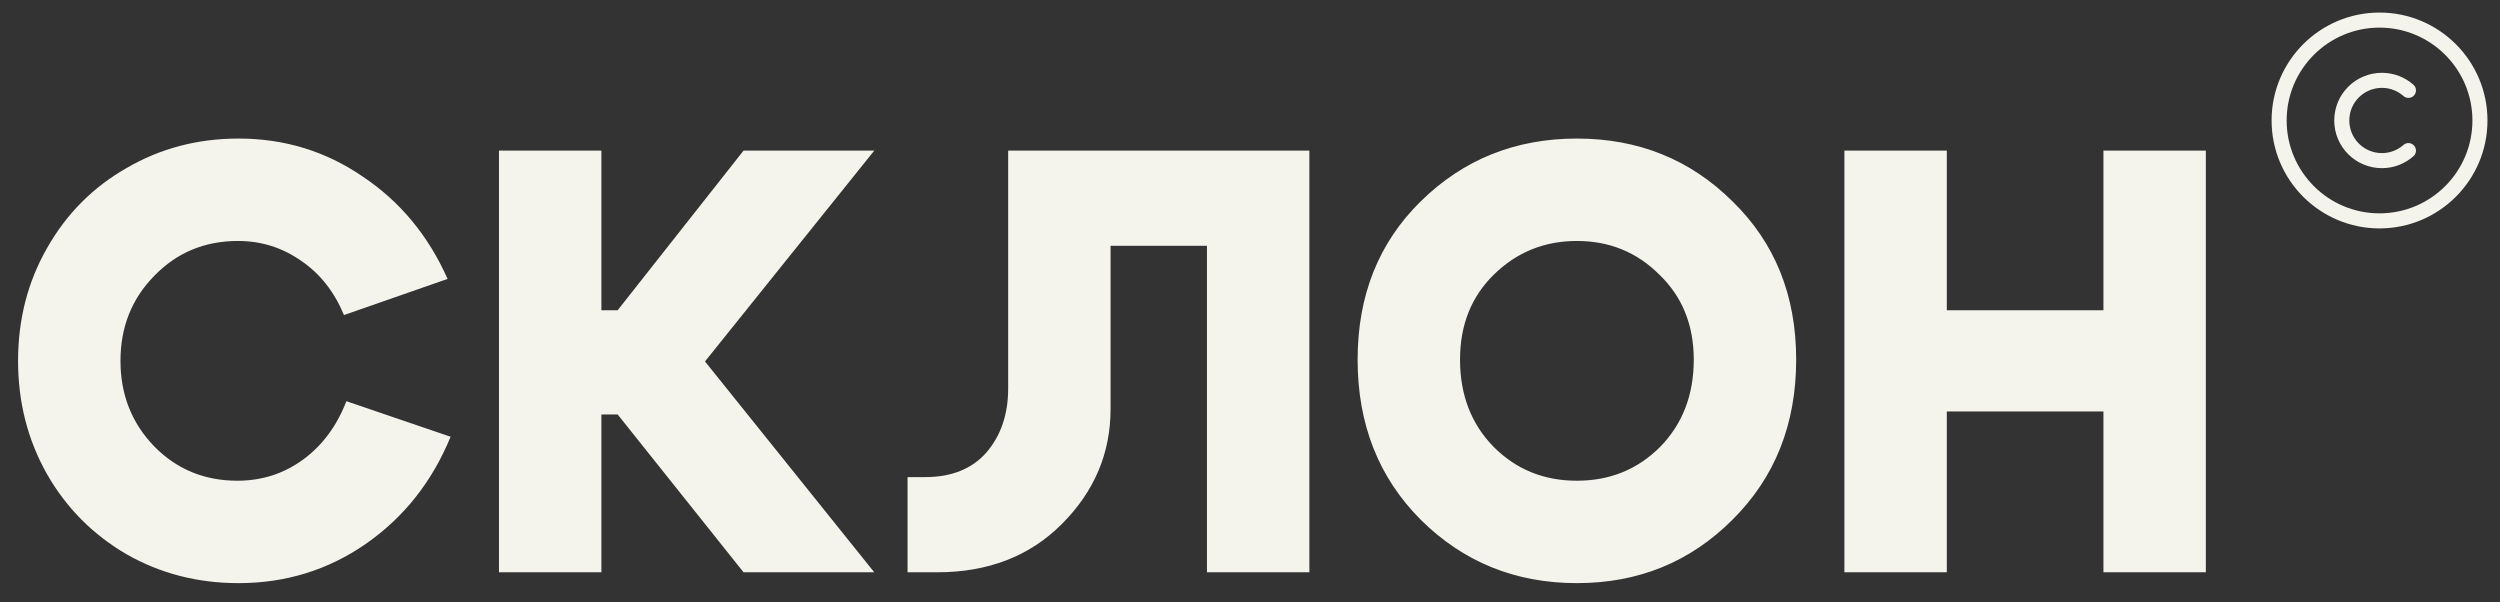 <?xml version="1.0" encoding="UTF-8"?> <svg xmlns="http://www.w3.org/2000/svg" width="83" height="20" viewBox="0 0 83 20" fill="none"><rect x="0" y="0" width="83" height="20" fill="#333333" stroke="none"/><path d="M1.56 15.74C0.92 14.607 0.6 13.353 0.6 11.98C0.6 10.607 0.92 9.36 1.56 8.24C2.2 7.107 3.08 6.22 4.2 5.58C5.32 4.927 6.56 4.6 7.92 4.6C9.44 4.6 10.813 5.02 12.04 5.86C13.28 6.687 14.22 7.82 14.86 9.26L11.42 10.46C11.1 9.687 10.627 9.087 10 8.66C9.373 8.22 8.673 8 7.9 8C6.793 8 5.867 8.387 5.12 9.16C4.373 9.92 4 10.86 4 11.98C4 13.1 4.373 14.047 5.12 14.82C5.867 15.58 6.787 15.96 7.88 15.96C8.693 15.96 9.42 15.727 10.06 15.26C10.7 14.793 11.18 14.147 11.5 13.32L14.96 14.5C14.347 15.993 13.407 17.18 12.14 18.06C10.887 18.927 9.48 19.36 7.92 19.36C6.56 19.36 5.32 19.04 4.2 18.4C3.08 17.747 2.2 16.86 1.56 15.74ZM16.566 19V5H19.966V10.3H20.506L24.686 5H29.026L23.406 12L29.026 19H24.686L20.506 13.76H19.966V19H16.566ZM30.711 15.84C31.591 15.84 32.271 15.567 32.751 15.02C33.231 14.46 33.471 13.753 33.471 12.9V5H43.471V19H40.071V8.16H36.871V13.58C36.871 15.047 36.331 16.32 35.251 17.4C34.185 18.467 32.805 19 31.111 19H30.131V15.84H30.711ZM48.473 11.94C48.473 13.113 48.846 14.08 49.593 14.84C50.339 15.587 51.259 15.96 52.353 15.96C53.446 15.96 54.366 15.587 55.113 14.84C55.859 14.08 56.233 13.113 56.233 11.94C56.233 10.793 55.853 9.853 55.093 9.12C54.346 8.373 53.433 8 52.353 8C51.273 8 50.353 8.373 49.593 9.12C48.846 9.853 48.473 10.793 48.473 11.94ZM45.073 11.94C45.073 9.807 45.773 8.053 47.173 6.68C48.586 5.293 50.313 4.6 52.353 4.6C54.393 4.6 56.113 5.293 57.513 6.68C58.926 8.053 59.633 9.807 59.633 11.94C59.633 14.087 58.926 15.86 57.513 17.26C56.113 18.66 54.393 19.36 52.353 19.36C50.313 19.36 48.586 18.66 47.173 17.26C45.773 15.86 45.073 14.087 45.073 11.94ZM61.234 19V5H64.634V10.3H69.834V5H73.234V19H69.834V13.66H64.634V19H61.234Z" fill="#F4F3EC"></path><path d="M79 7.333C77.16 7.333 75.667 5.84 75.667 4C75.667 2.16 77.16 0.667 79 0.667C80.84 0.667 82.334 2.16 82.334 4C82.334 5.84 80.84 7.333 79 7.333Z" stroke="#F4F3EC" stroke-width="0.5" stroke-linecap="round" stroke-linejoin="round"></path><path d="M79.96 5C79.724 5.207 79.417 5.333 79.08 5.333C78.344 5.333 77.747 4.737 77.747 4C77.747 3.263 78.344 2.667 79.08 2.667C79.417 2.667 79.724 2.793 79.96 3" stroke="#F4F3EC" stroke-width="0.5" stroke-linecap="round" stroke-linejoin="round"></path></svg> 